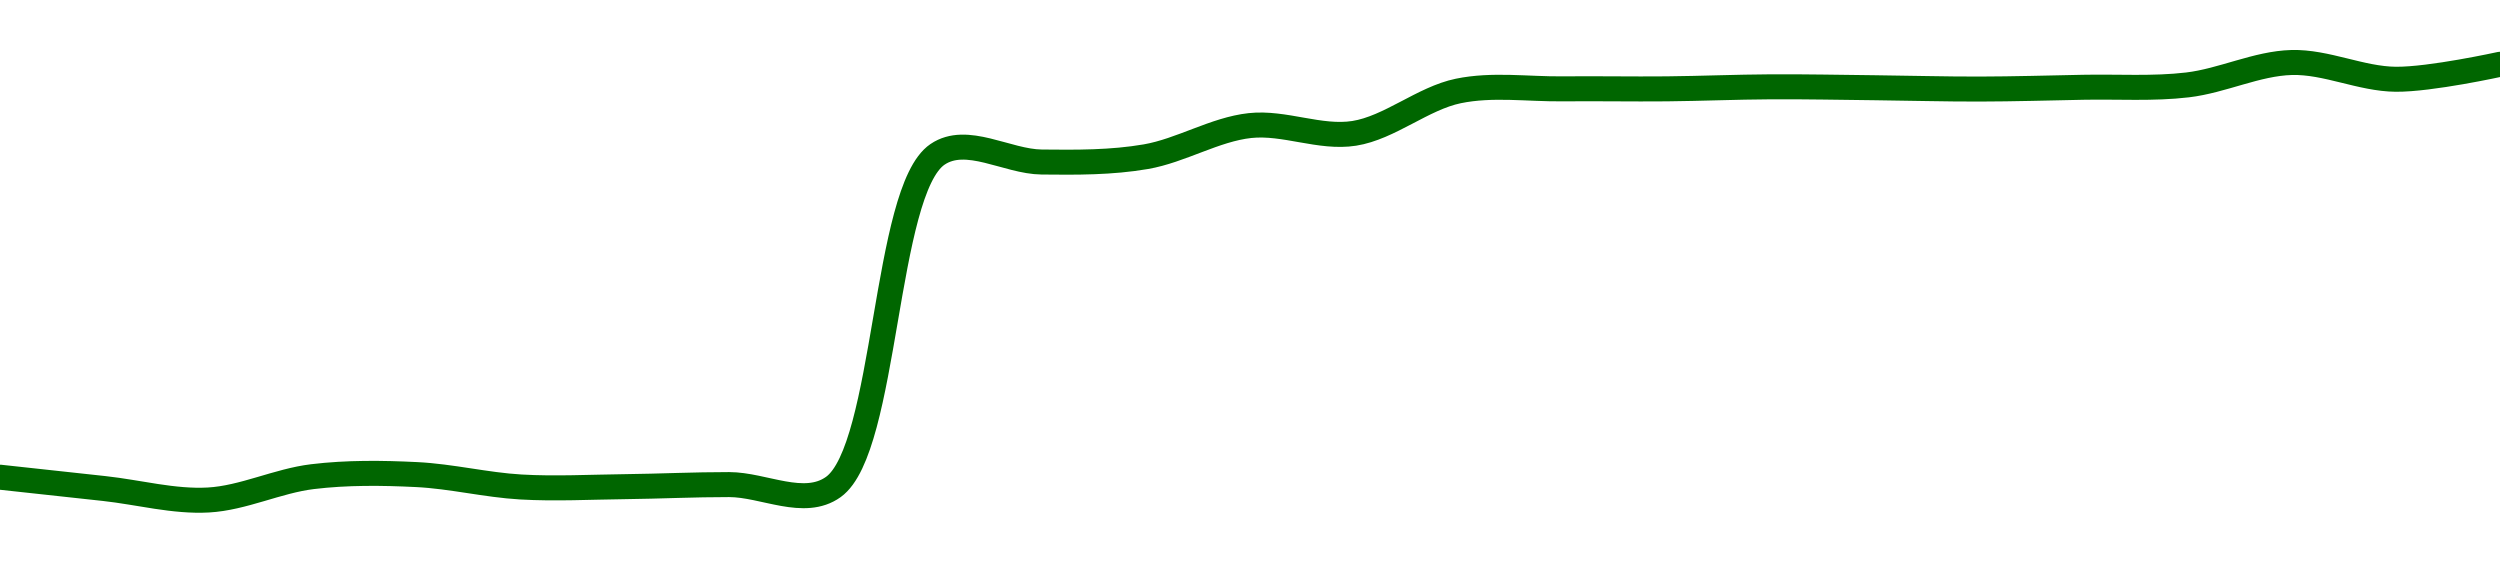 <!-- series1d: [0.00360525,0.00360208,0.00359887,0.0036054,0.00360598,0.00360251,0.0036026,0.00360318,0.00360251,0.00369555,0.00369341,0.0036949,0.00370361,0.00370143,0.00371329,0.00371388,0.00371388,0.00371445,0.00371419,0.00371382,0.00371432,0.00371498,0.00372125,0.00371656,0.00372075] -->

<svg width="200" height="45" viewBox="0 0 200 45" xmlns="http://www.w3.org/2000/svg">
  <defs>
    <linearGradient id="grad-area" x1="0" y1="0" x2="0" y2="1">
      <stop offset="0%" stop-color="rgba(76,175,80,.2)" />
      <stop offset="100%" stop-color="rgba(0,0,0,0)" />
    </linearGradient>
  </defs>

  <path d="M0,38.175C0,38.175,5.556,38.778,8.333,39.082C11.111,39.386,13.902,40.153,16.667,40C19.457,39.845,22.205,38.47,25,38.132C27.761,37.799,30.56,37.83,33.333,37.967C36.116,38.104,38.884,38.798,41.667,38.959C44.44,39.119,47.222,38.965,50,38.933C52.778,38.901,55.556,38.763,58.333,38.767C61.111,38.772,64.334,40.632,66.667,38.959C70.933,35.899,70.738,15.247,75,12.35C77.333,10.764,80.555,12.931,83.333,12.962C86.11,12.993,88.917,13.01,91.667,12.536C94.474,12.052,97.194,10.349,100,10.045C102.751,9.747,105.605,11.097,108.333,10.668C111.164,10.223,113.834,7.861,116.667,7.277C119.393,6.714,122.222,7.136,125,7.108C127.778,7.08,130.556,7.135,133.333,7.108C136.111,7.081,138.889,6.96,141.667,6.945C144.444,6.93,147.222,6.989,150,7.019C152.778,7.049,155.556,7.131,158.333,7.125C161.111,7.119,163.889,7.037,166.667,6.982C169.445,6.927,172.238,7.119,175,6.793C177.793,6.464,180.549,5.073,183.333,5C186.104,4.927,188.887,6.318,191.667,6.341C194.443,6.365,200,5.143,200,5.143"
        fill="none"
        stroke="#006600"
        stroke-width="2"
        stroke-linejoin="round"
        stroke-linecap="round"
        />
</svg>